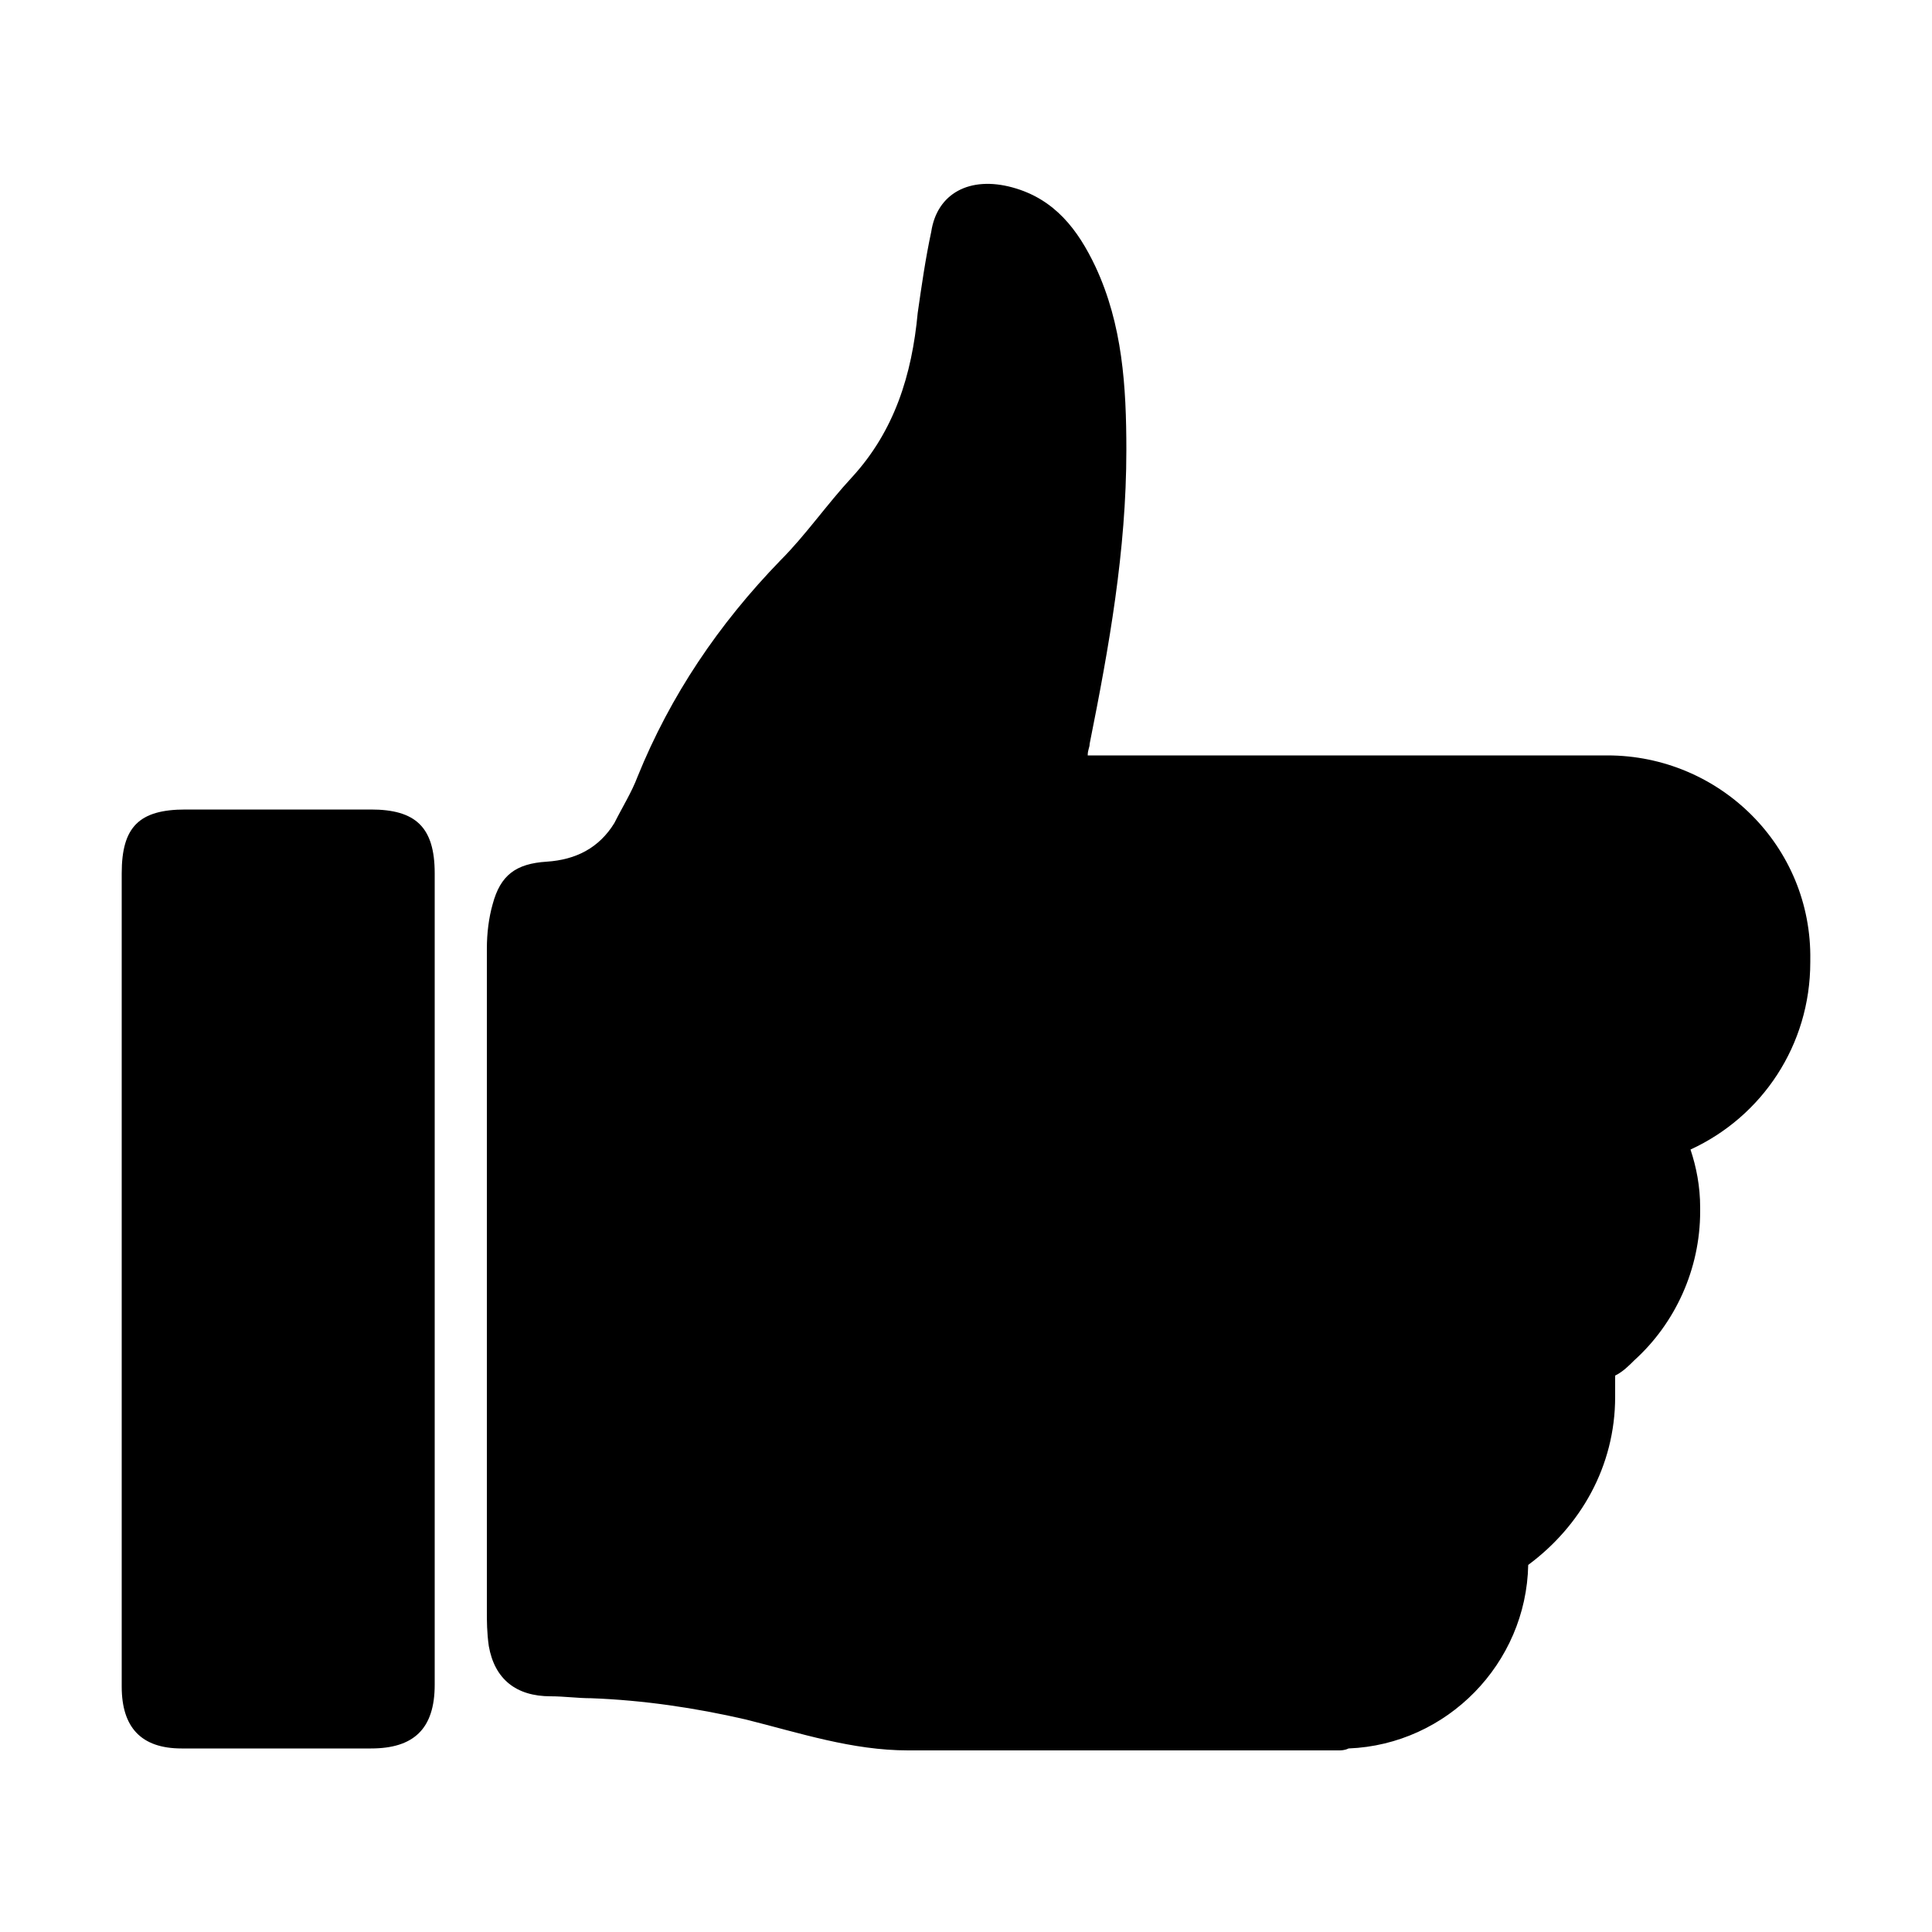 <svg width="64" height="64" viewBox="0 0 1000 1000" xmlns="http://www.w3.org/2000/svg"><path d="M192 419H96c-24 0-33 9-33 33v421c0 21 10 32 31 32h98c22 0 33-10 33-33V452c0-24-10-33-33-33zm640-28H563c0-3 1-4 1-6 10-50 19-100 19-152 0-33-2-65-16-95-9-19-21-35-43-41s-39 3-42 23c-3 14-5 28-7 42-3 32-12 61-34 85-13 14-24 30-37 43-32 33-57 70-74 112-3 8-8 16-12 24-8 13-20 19-35 20-16 1-24 7-28 22-2 7-3 15-3 23v343c0 5 0 11 1 18 3 17 14 26 32 26 7 0 14 1 21 1 27 1 54 5 80 11 28 7 55 16 84 16h223c1 0 3 0 5-1 51-2 92-44 93-95 27-20 45-51 45-87v-2-9c4-2 7-5 10-8 21-19 34-47 34-77v-2c0-11-2-21-5-30 37-17 62-54 62-97v-1c1-59-47-106-105-106z"/></svg>